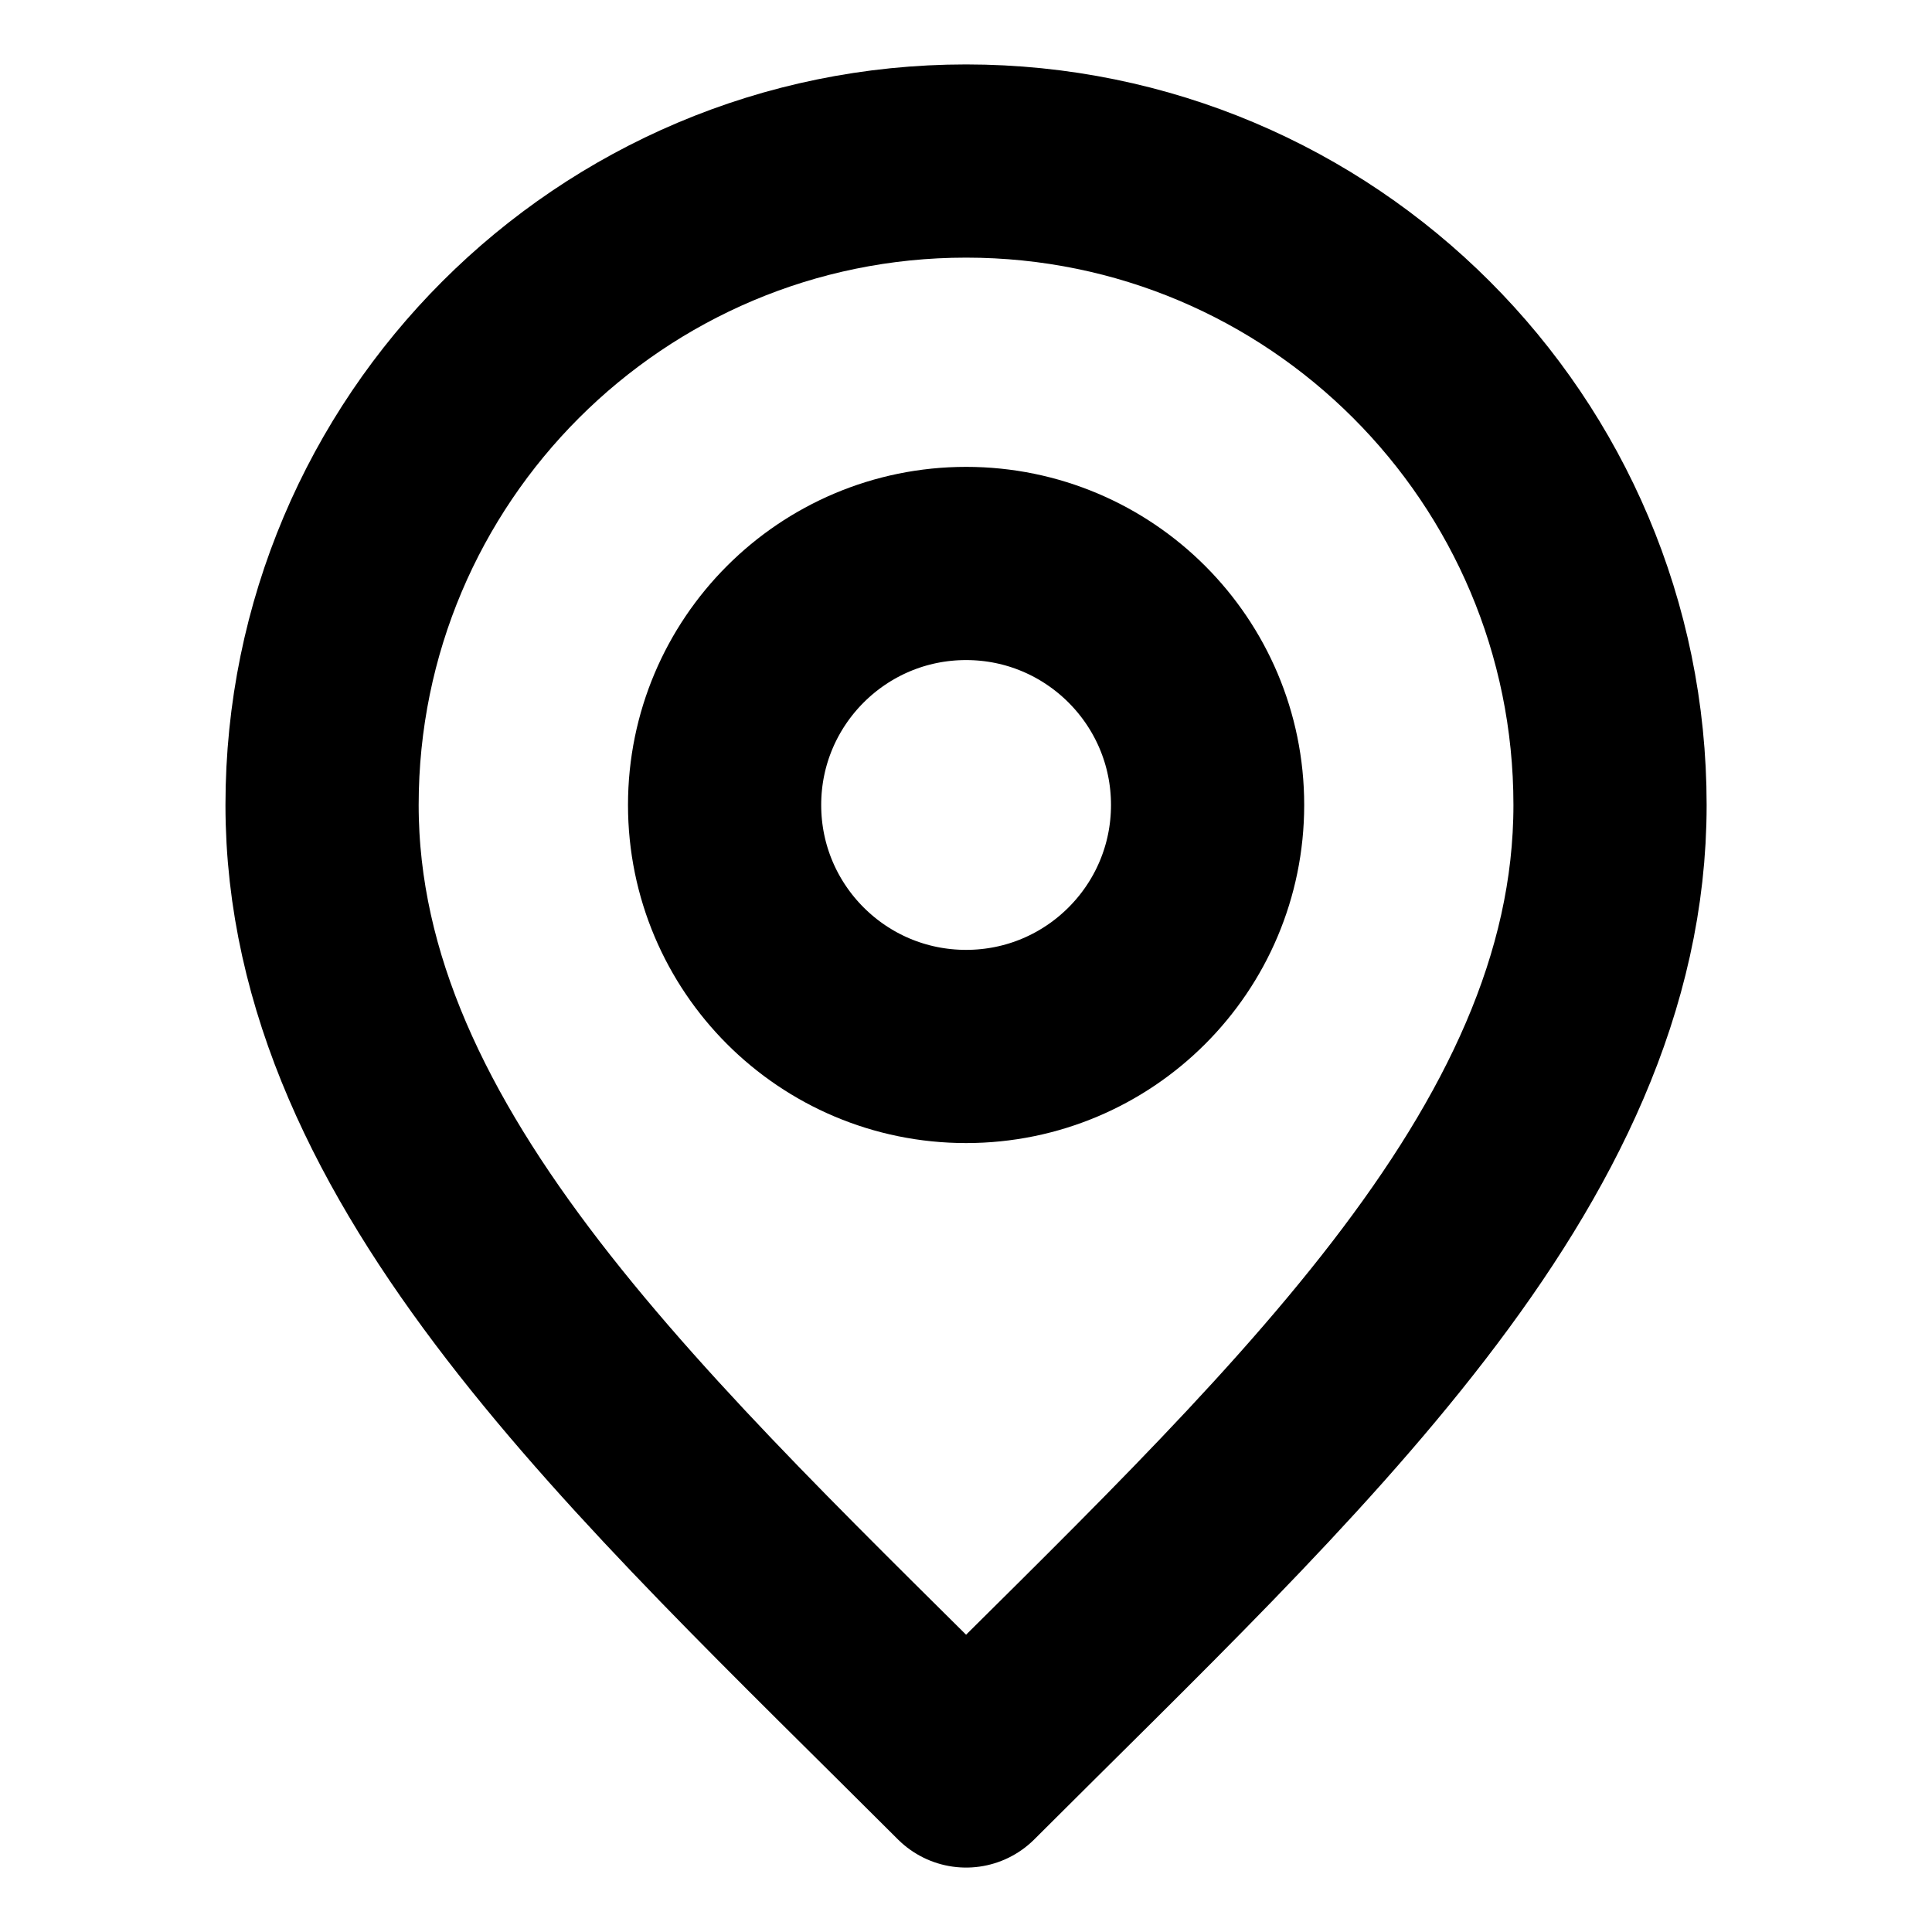 <svg width="20" height="20" viewBox="0 0 20 20" fill="none" xmlns="http://www.w3.org/2000/svg">
<path d="M10.001 10.833C11.381 10.833 12.501 9.714 12.501 8.333C12.501 6.953 11.381 5.833 10.001 5.833C8.62 5.833 7.501 6.953 7.501 8.333C7.501 9.714 8.62 10.833 10.001 10.833Z" stroke="black" stroke-width="2" stroke-linecap="round" stroke-linejoin="round"/>
<path d="M10.001 18.333C13.334 15 16.667 12.015 16.667 8.333C16.667 4.651 13.682 1.667 10.001 1.667C6.319 1.667 3.334 4.651 3.334 8.333C3.334 12.015 6.667 15 10.001 18.333Z" stroke="black" stroke-width="2" stroke-linecap="round" stroke-linejoin="round"/>
</svg>

